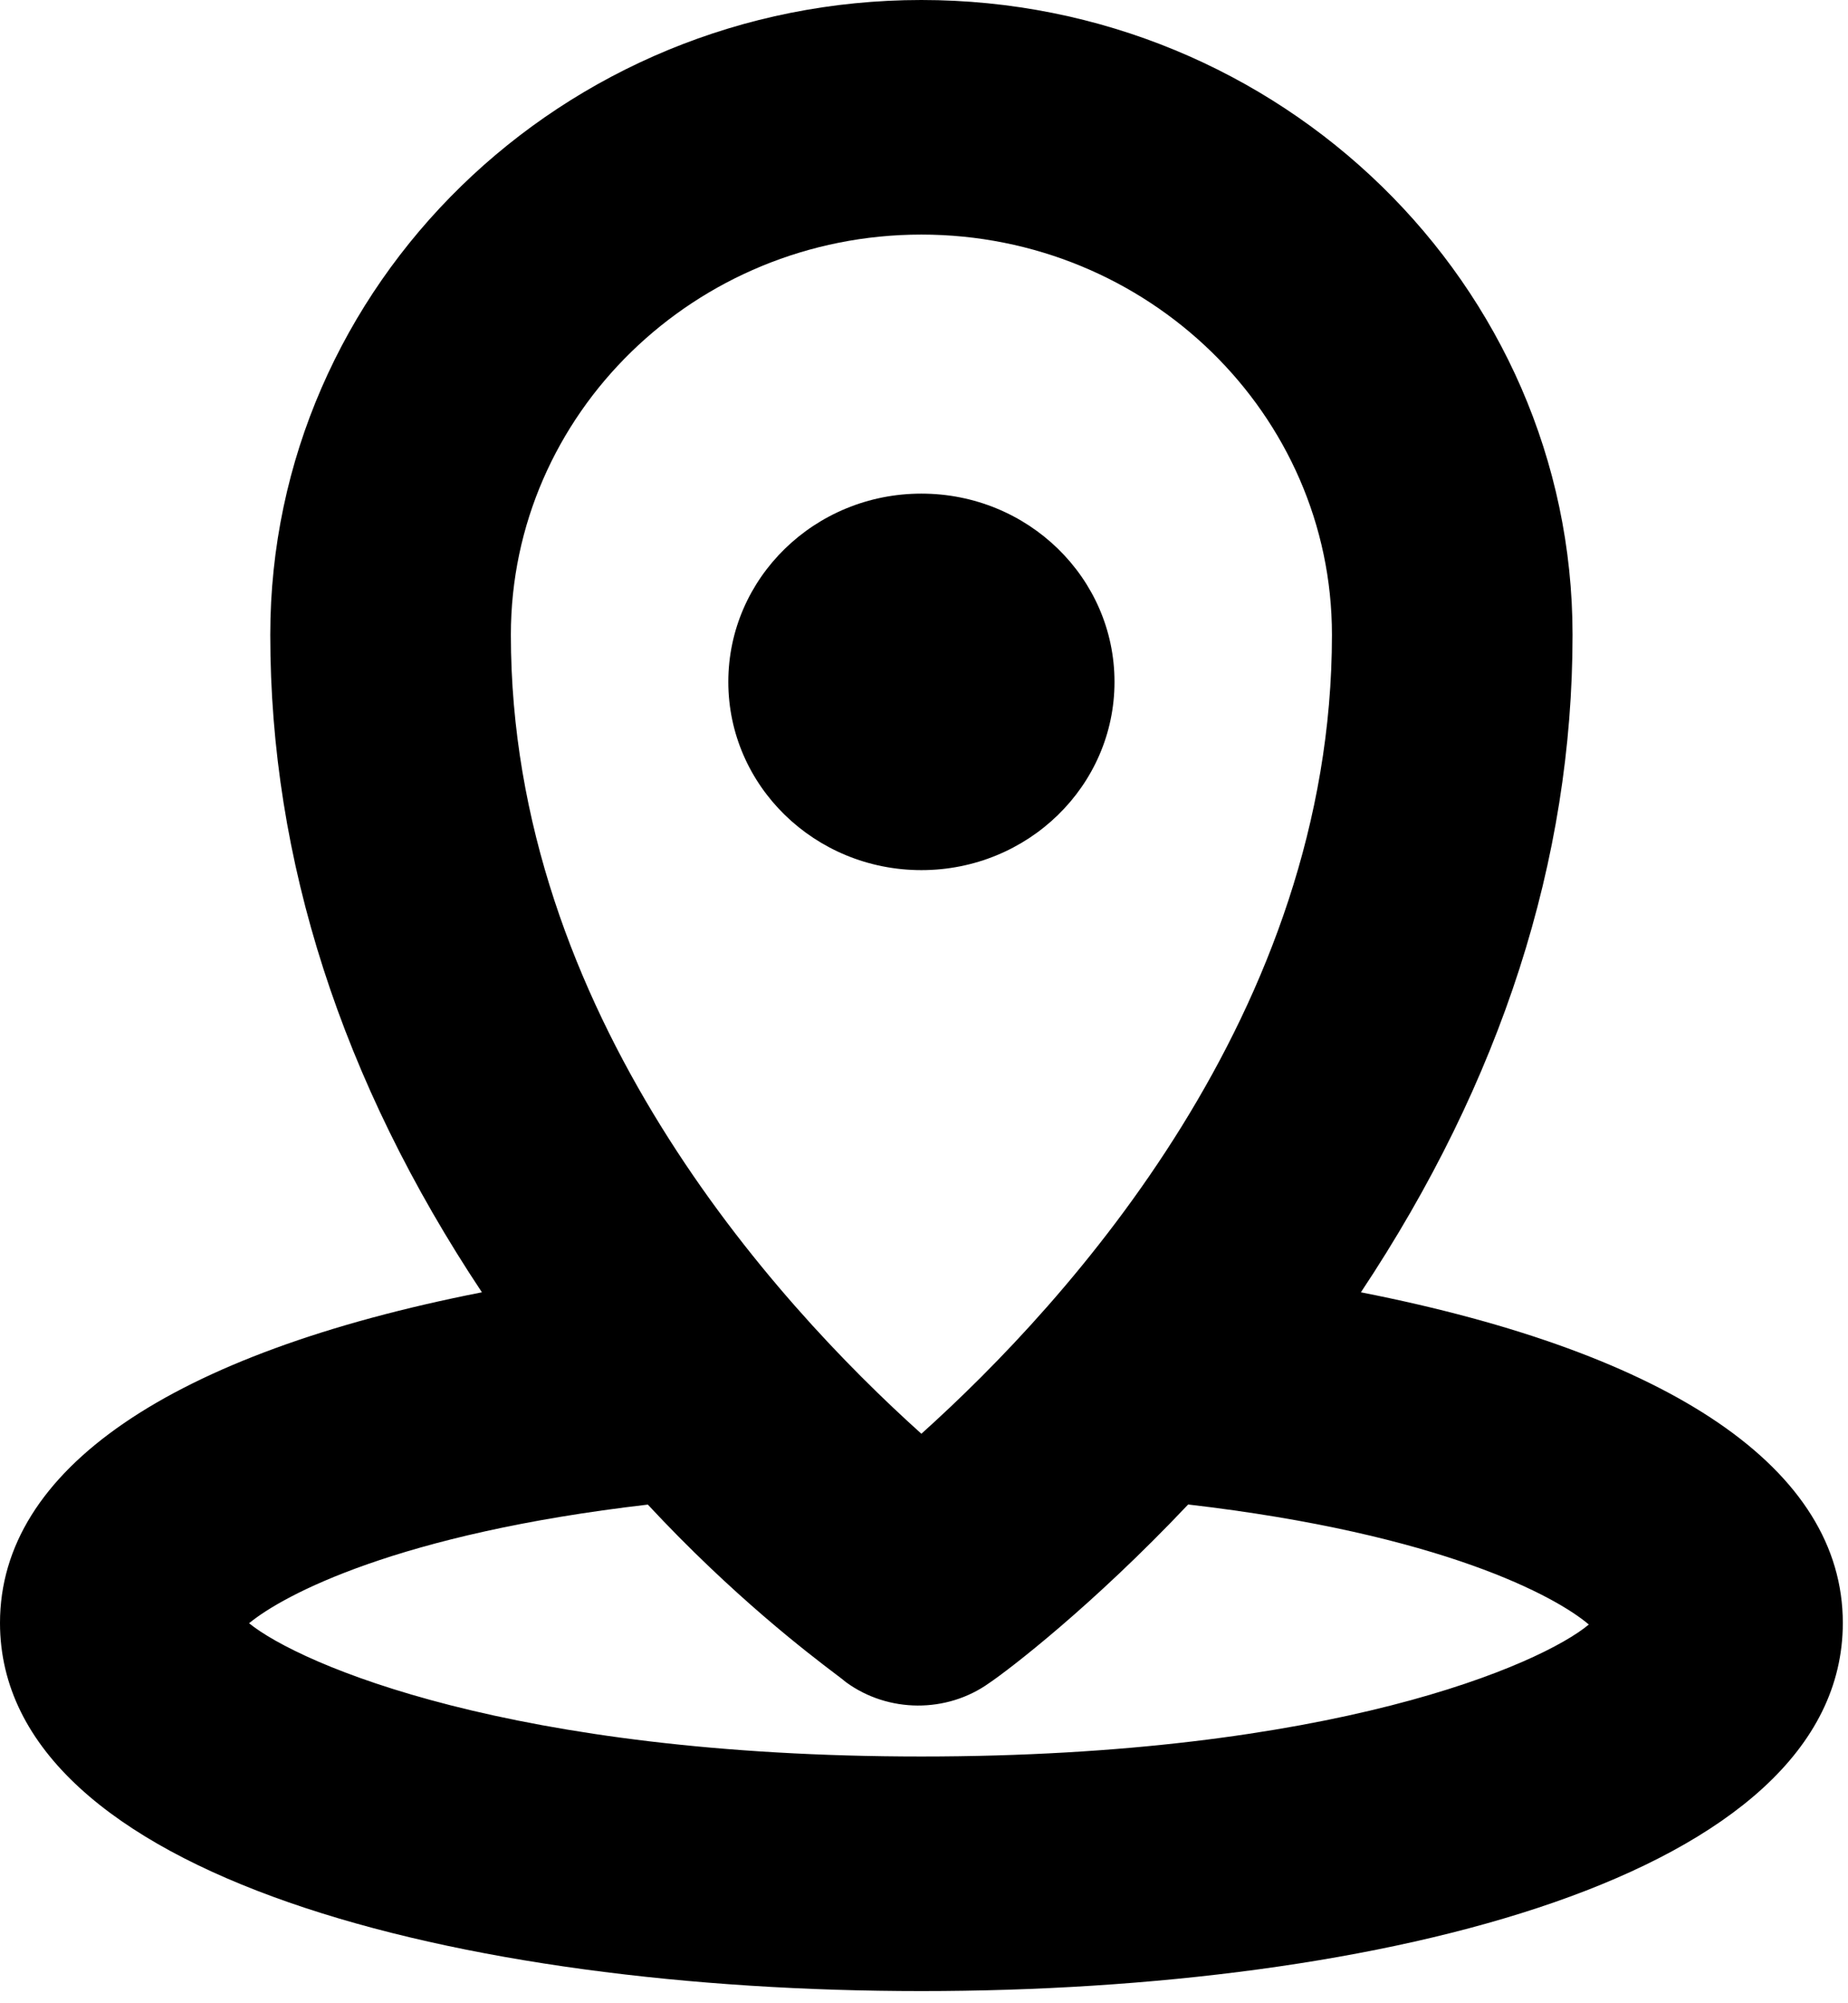 <?xml version="1.0" encoding="UTF-8"?>
<svg width="36px" height="39px" viewBox="0 0 36 39" version="1.1" xmlns="http://www.w3.org/2000/svg" xmlns:xlink="http://www.w3.org/1999/xlink">
    <!-- Generator: Sketch 48.2 (47327) - http://www.bohemiancoding.com/sketch -->
    <title>Location</title>
    <desc>Created with Sketch.</desc>
    <defs></defs>
    <g id="Desktop" stroke="none" stroke-width="1" fill="none" fill-rule="evenodd" transform="translate(-414, -492)">
        <g id="Location" transform="translate(414, 492)" fill="#000000">
            <g id="Page-1">
                <path d="M12.62,29.292 C14.279,31.076 15.765,32.203 16.278,32.592 C16.327,32.629 16.366,32.658 16.393,32.679 L16.481,32.75 C17.303,33.35 18.444,33.356 19.27,32.766 C19.653,32.508 21.273,31.27 23.146,29.29 C28.099,29.865 30.317,31.086 30.951,31.627 C30.022,32.402 25.943,34.196 17.949,34.196 C9.961,34.196 5.84,32.402 4.852,31.602 C5.522,31.051 7.745,29.858 12.62,29.292 M17.949,4.567 C22.359,4.567 25.947,8.062 25.947,12.359 C25.947,19.702 20.817,25.337 17.949,27.913 C15.081,25.337 9.952,19.702 9.952,12.359 C9.952,8.062 13.539,4.567 17.949,4.567 M26.511,25.159 C29.249,21.043 30.634,16.745 30.634,12.359 C30.634,5.544 24.944,0 17.949,0 C10.955,0 5.265,5.544 5.265,12.359 C5.265,16.745 6.65,21.043 9.388,25.159 C3.316,26.352 0,28.611 0,31.595 C0,36.546 9.015,38.763 17.949,38.763 C26.884,38.763 35.899,36.546 35.899,31.595 C35.899,28.611 32.582,26.352 26.511,25.159" id="Fill-1"></path>
                <path d="M17.949,16.94 C20.027,16.94 21.711,15.299 21.711,13.275 C21.711,11.251 20.027,9.61 17.949,9.61 C15.872,9.61 14.188,11.251 14.188,13.275 C14.188,15.299 15.872,16.94 17.949,16.94" id="Fill-3"></path>
            </g>
        </g>
    </g>
</svg>